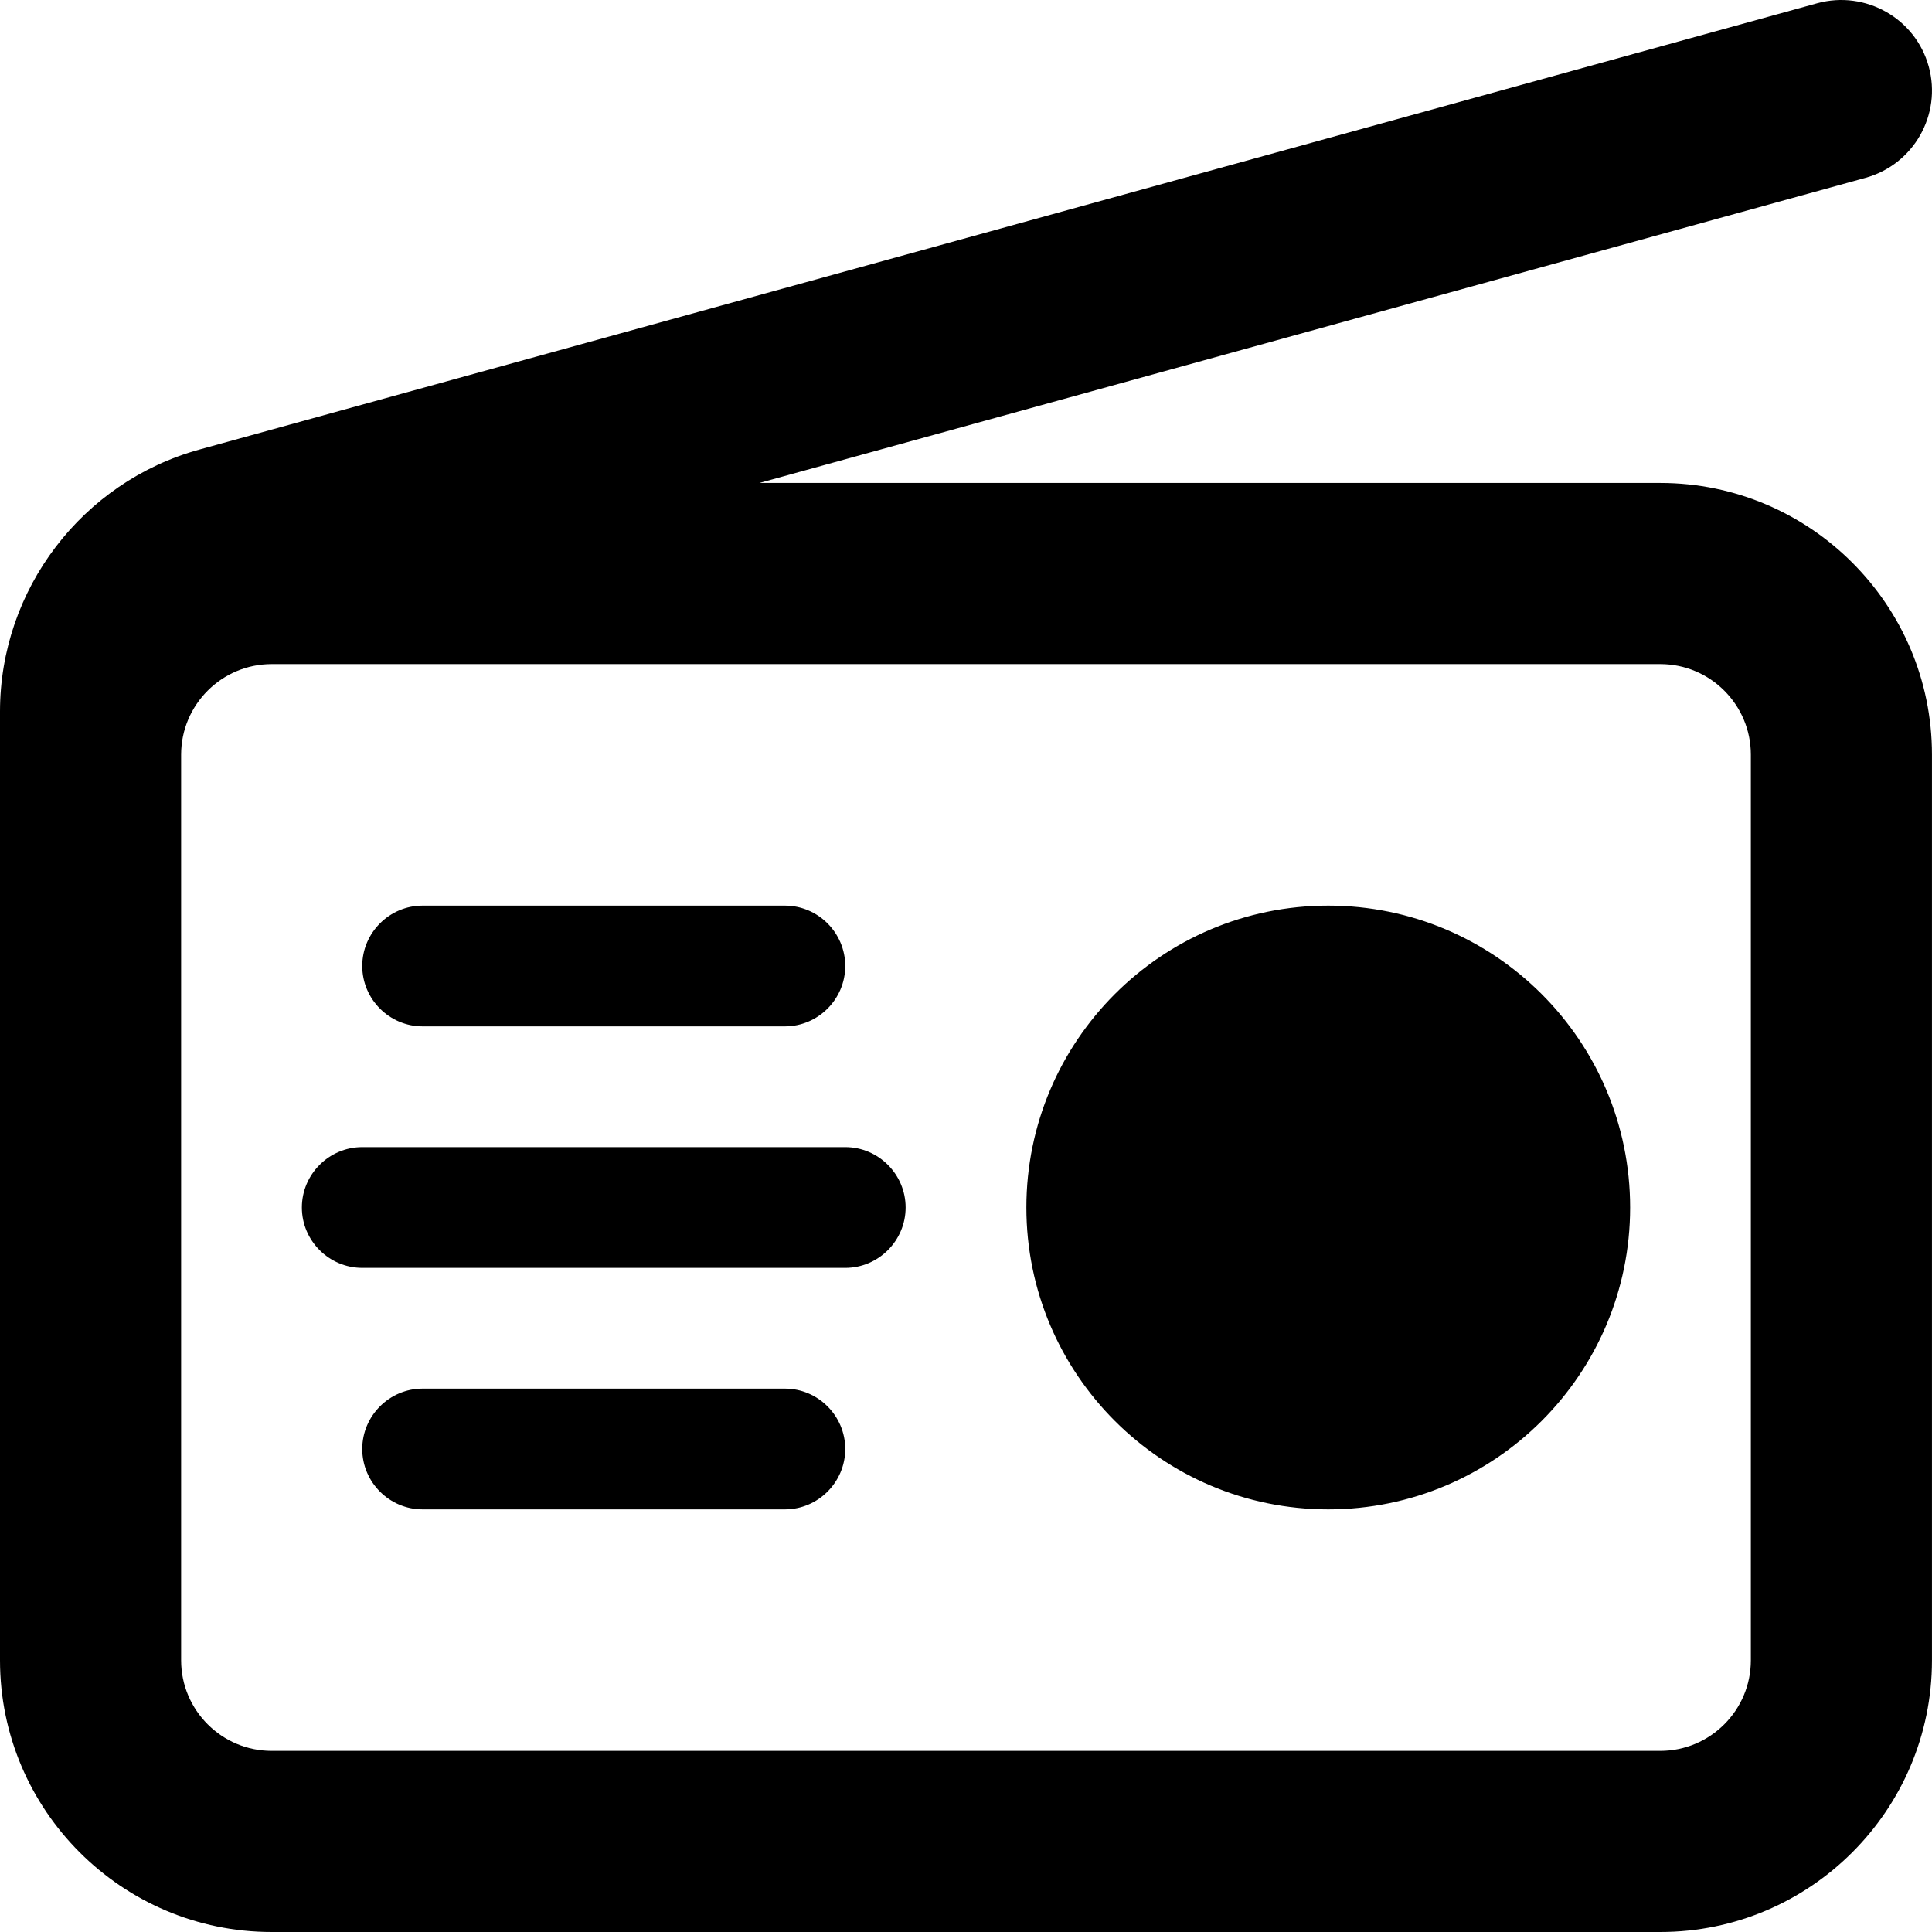 <svg xmlns="http://www.w3.org/2000/svg" viewBox="0 0 512 512"><!-- Font Awesome Pro 6.0.0-alpha2 by @fontawesome - https://fontawesome.com License - https://fontawesome.com/license (Commercial License) --><path d="M112 272H208C216.8 272 224 264.8 224 256V256C224 247.2 216.8 240 208 240H112C103.2 240 96 247.2 96 256V256C96 264.8 103.2 272 112 272ZM208 368H112C103.2 368 96 375.2 96 384V384C96 392.8 103.2 400 112 400H208C216.8 400 224 392.8 224 384V384C224 375.2 216.8 368 208 368ZM224 304H96C87.2 304 80 311.2 80 320V320C80 328.8 87.2 336 96 336H224C232.8 336 240 328.8 240 320V320C240 311.2 232.8 304 224 304ZM352 240C307.844 240 272 275.844 272 320S307.844 400 352 400S432 364.156 432 320S396.156 240 352 240ZM439.994 127.992H201.248L494.369 47.131C507.148 43.6 514.648 30.381 511.133 17.615C507.617 4.834 494.354 -2.619 481.619 0.85L52.859 119.133C21.734 127.711 0 156.258 0 188.541V439.998C0 479.701 32.297 512 71.998 512H439.994C479.697 512 511.992 479.701 511.992 439.998V199.994C511.992 160.291 479.697 127.992 439.994 127.992ZM463.994 439.998C463.994 453.232 453.229 463.998 439.994 463.998H71.998C58.766 463.998 48 453.232 48 439.998V199.994C48 186.76 58.766 175.994 71.998 175.994H439.994C453.229 175.994 463.994 186.76 463.994 199.994V439.998Z"/></svg>